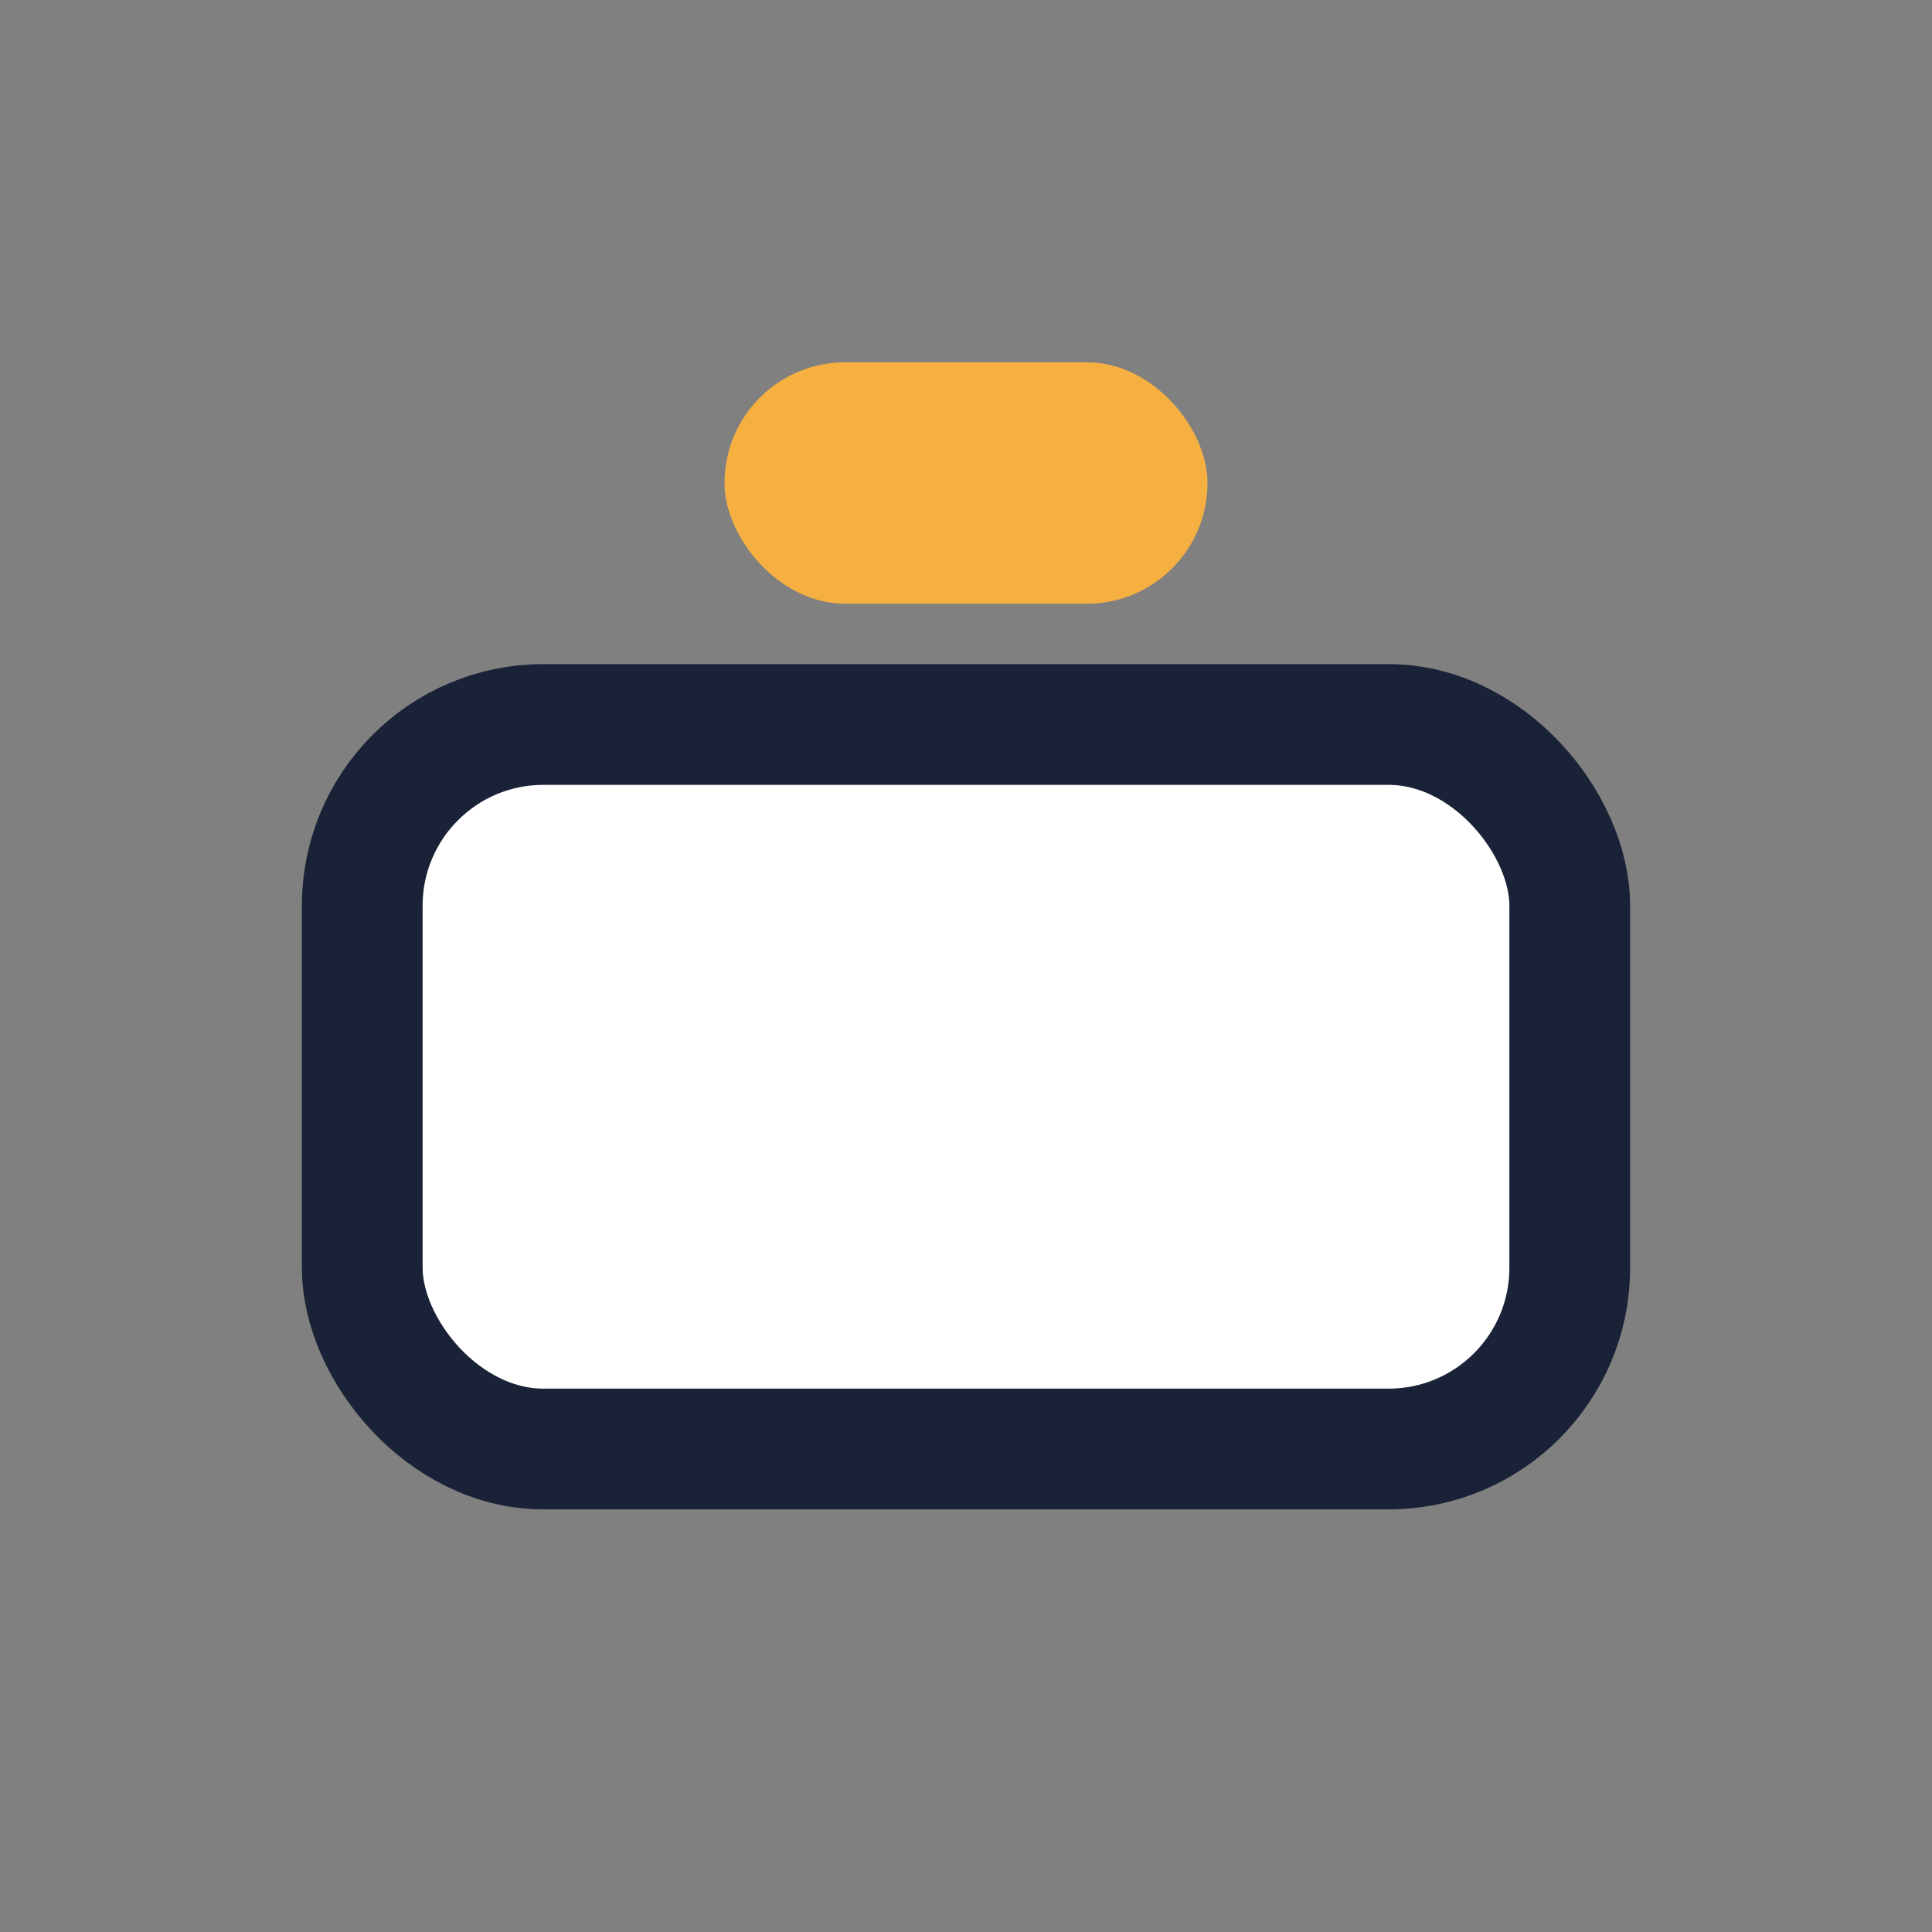 <?xml version="1.0" encoding="UTF-8"?>
<svg xmlns="http://www.w3.org/2000/svg" width="32" height="32" viewBox="0 0 32 32"><rect x="0" y="0" width="32" height="32" fill="#808080" stroke="none"/><rect x="6" y="12" width="20" height="12" rx="3" fill="#FFF" stroke="#1A2237" stroke-width="2"/><rect x="12" y="6" width="8" height="4" rx="2" fill="#F5B041"/></svg>